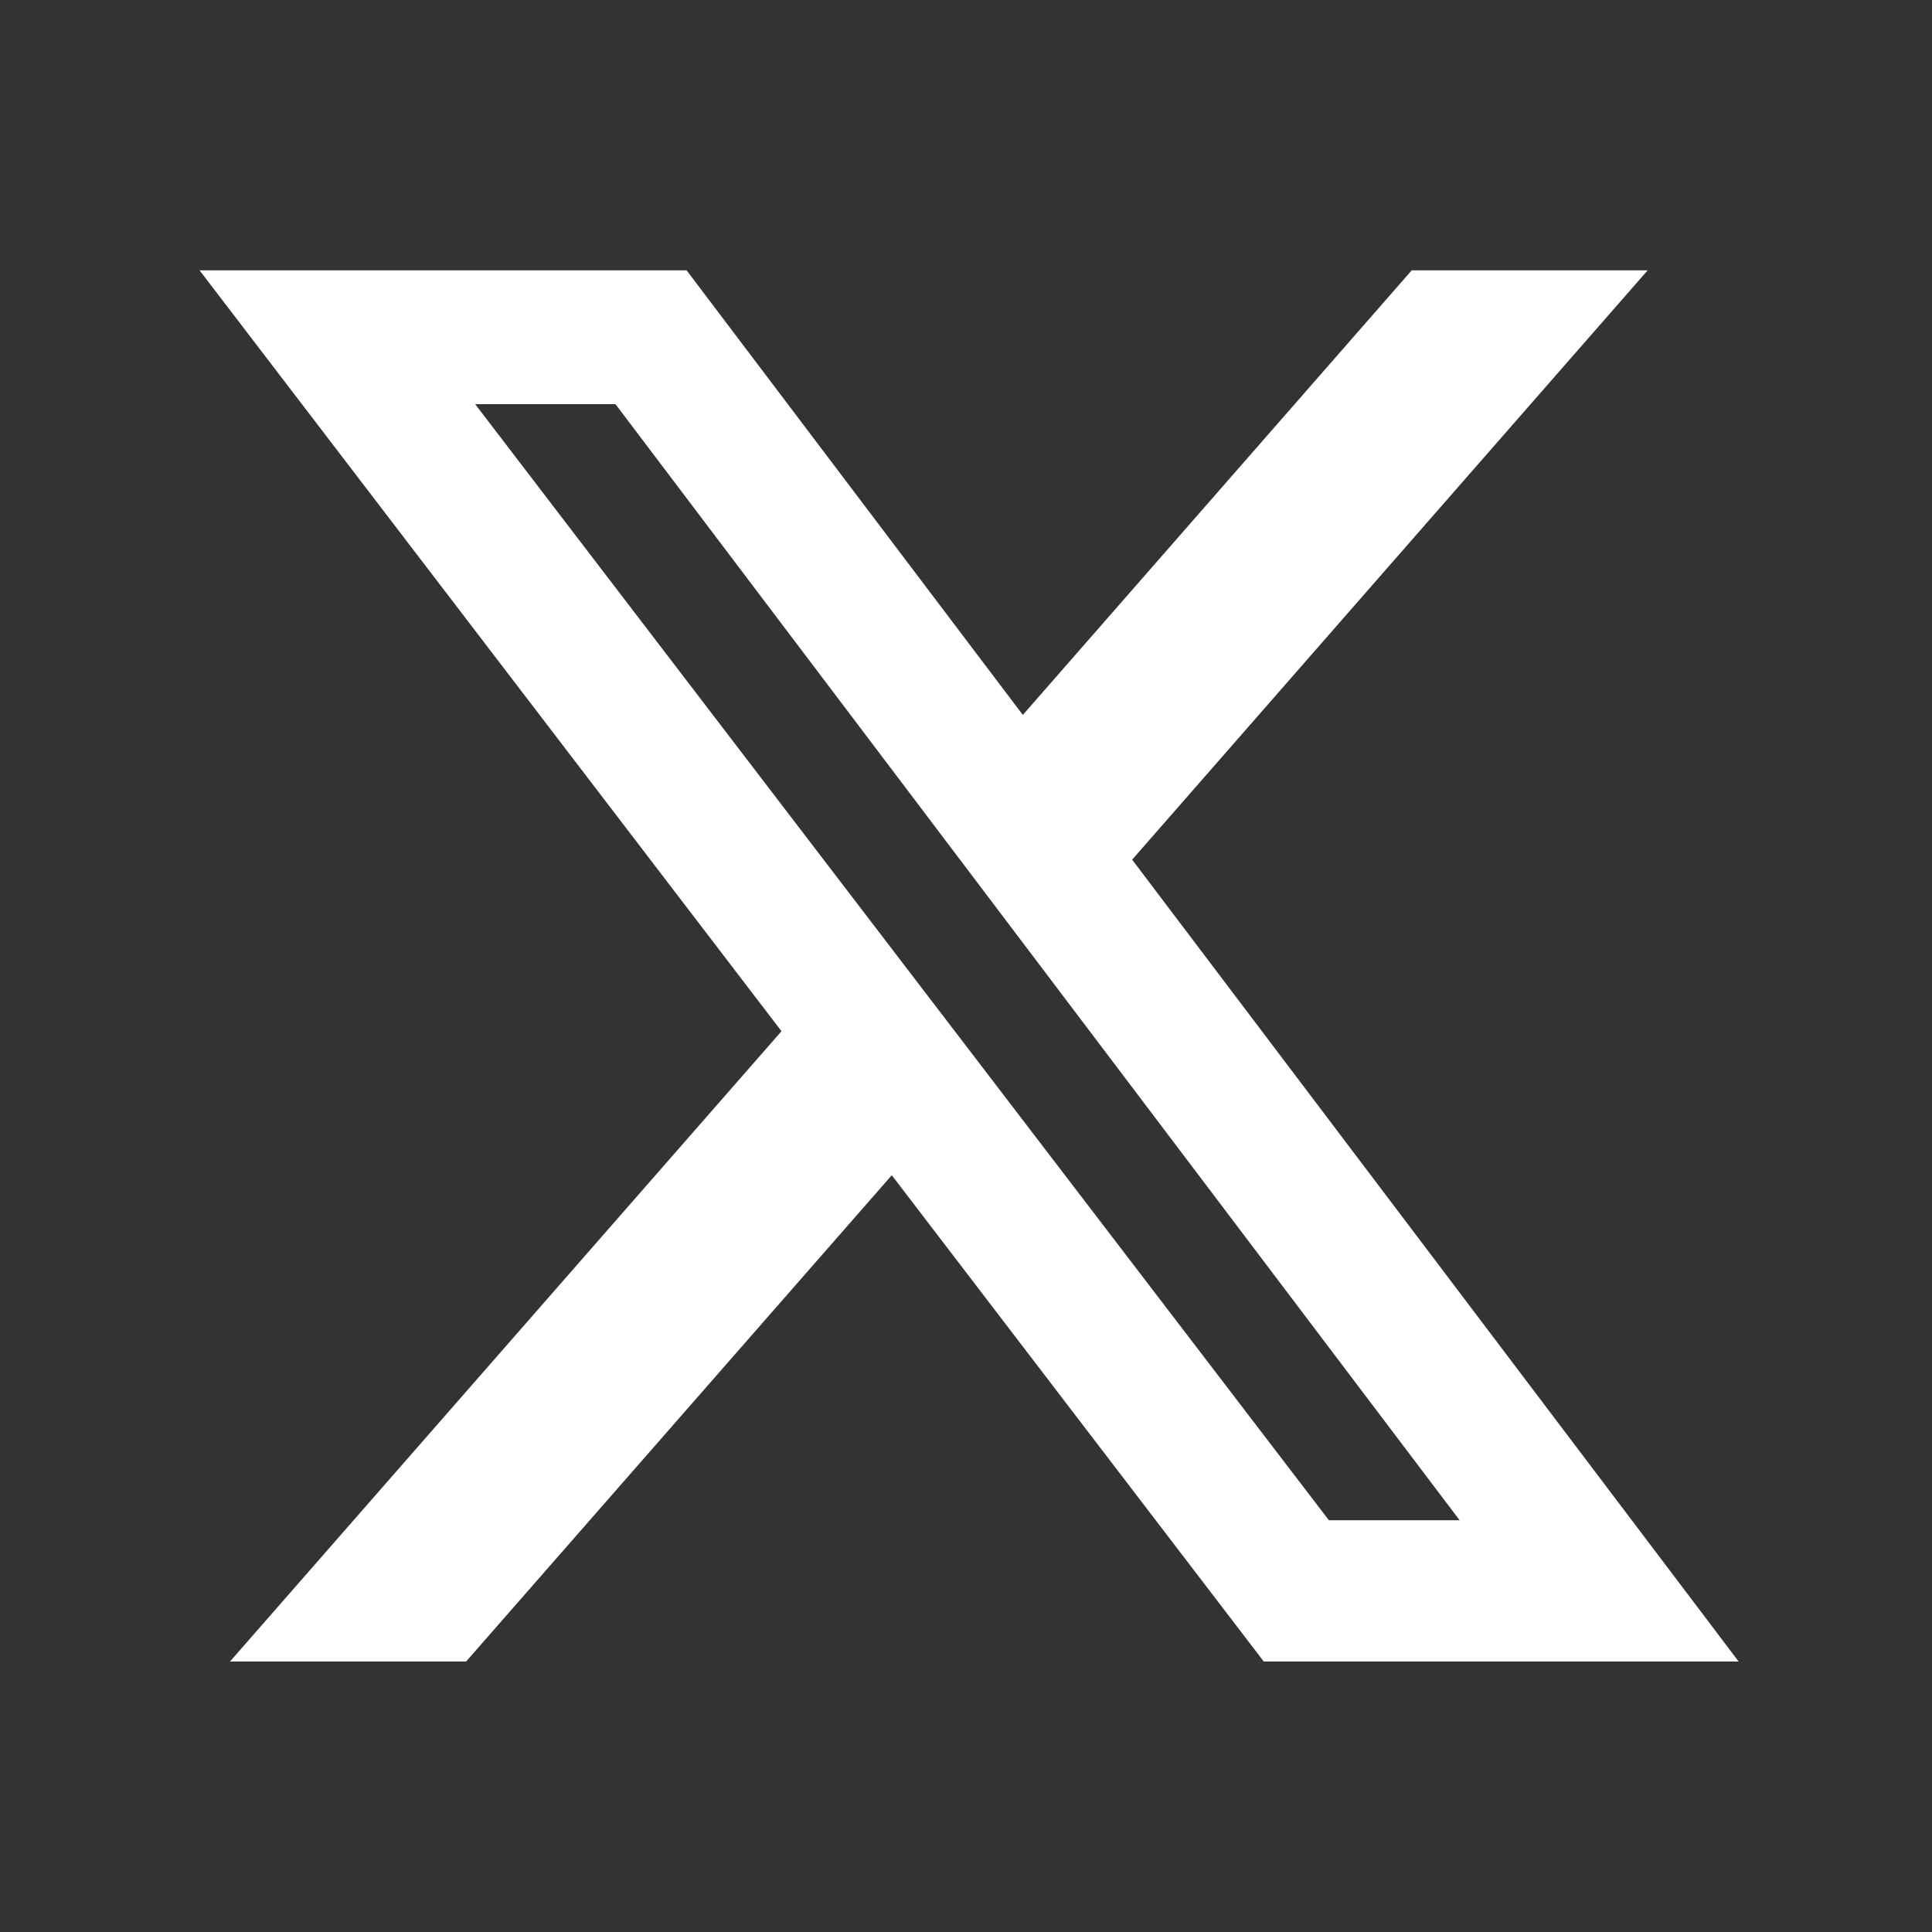 <svg width="24" height="24" viewBox="0 0 24 24" fill="none" xmlns="http://www.w3.org/2000/svg">
<rect x="0" y="0" width="24" height="24" fill="#333333" stroke="none"/>
<path d="M17.537 3.358H20.468L14.064 10.679L21.598 20.64H15.699L11.078 14.599L5.79 20.64H2.857L9.708 12.81L2.479 3.358H8.529L12.706 8.881L17.537 3.358ZM16.508 18.885H18.132L7.646 5.021H5.903L16.508 18.885Z" fill="white"/>
</svg>
